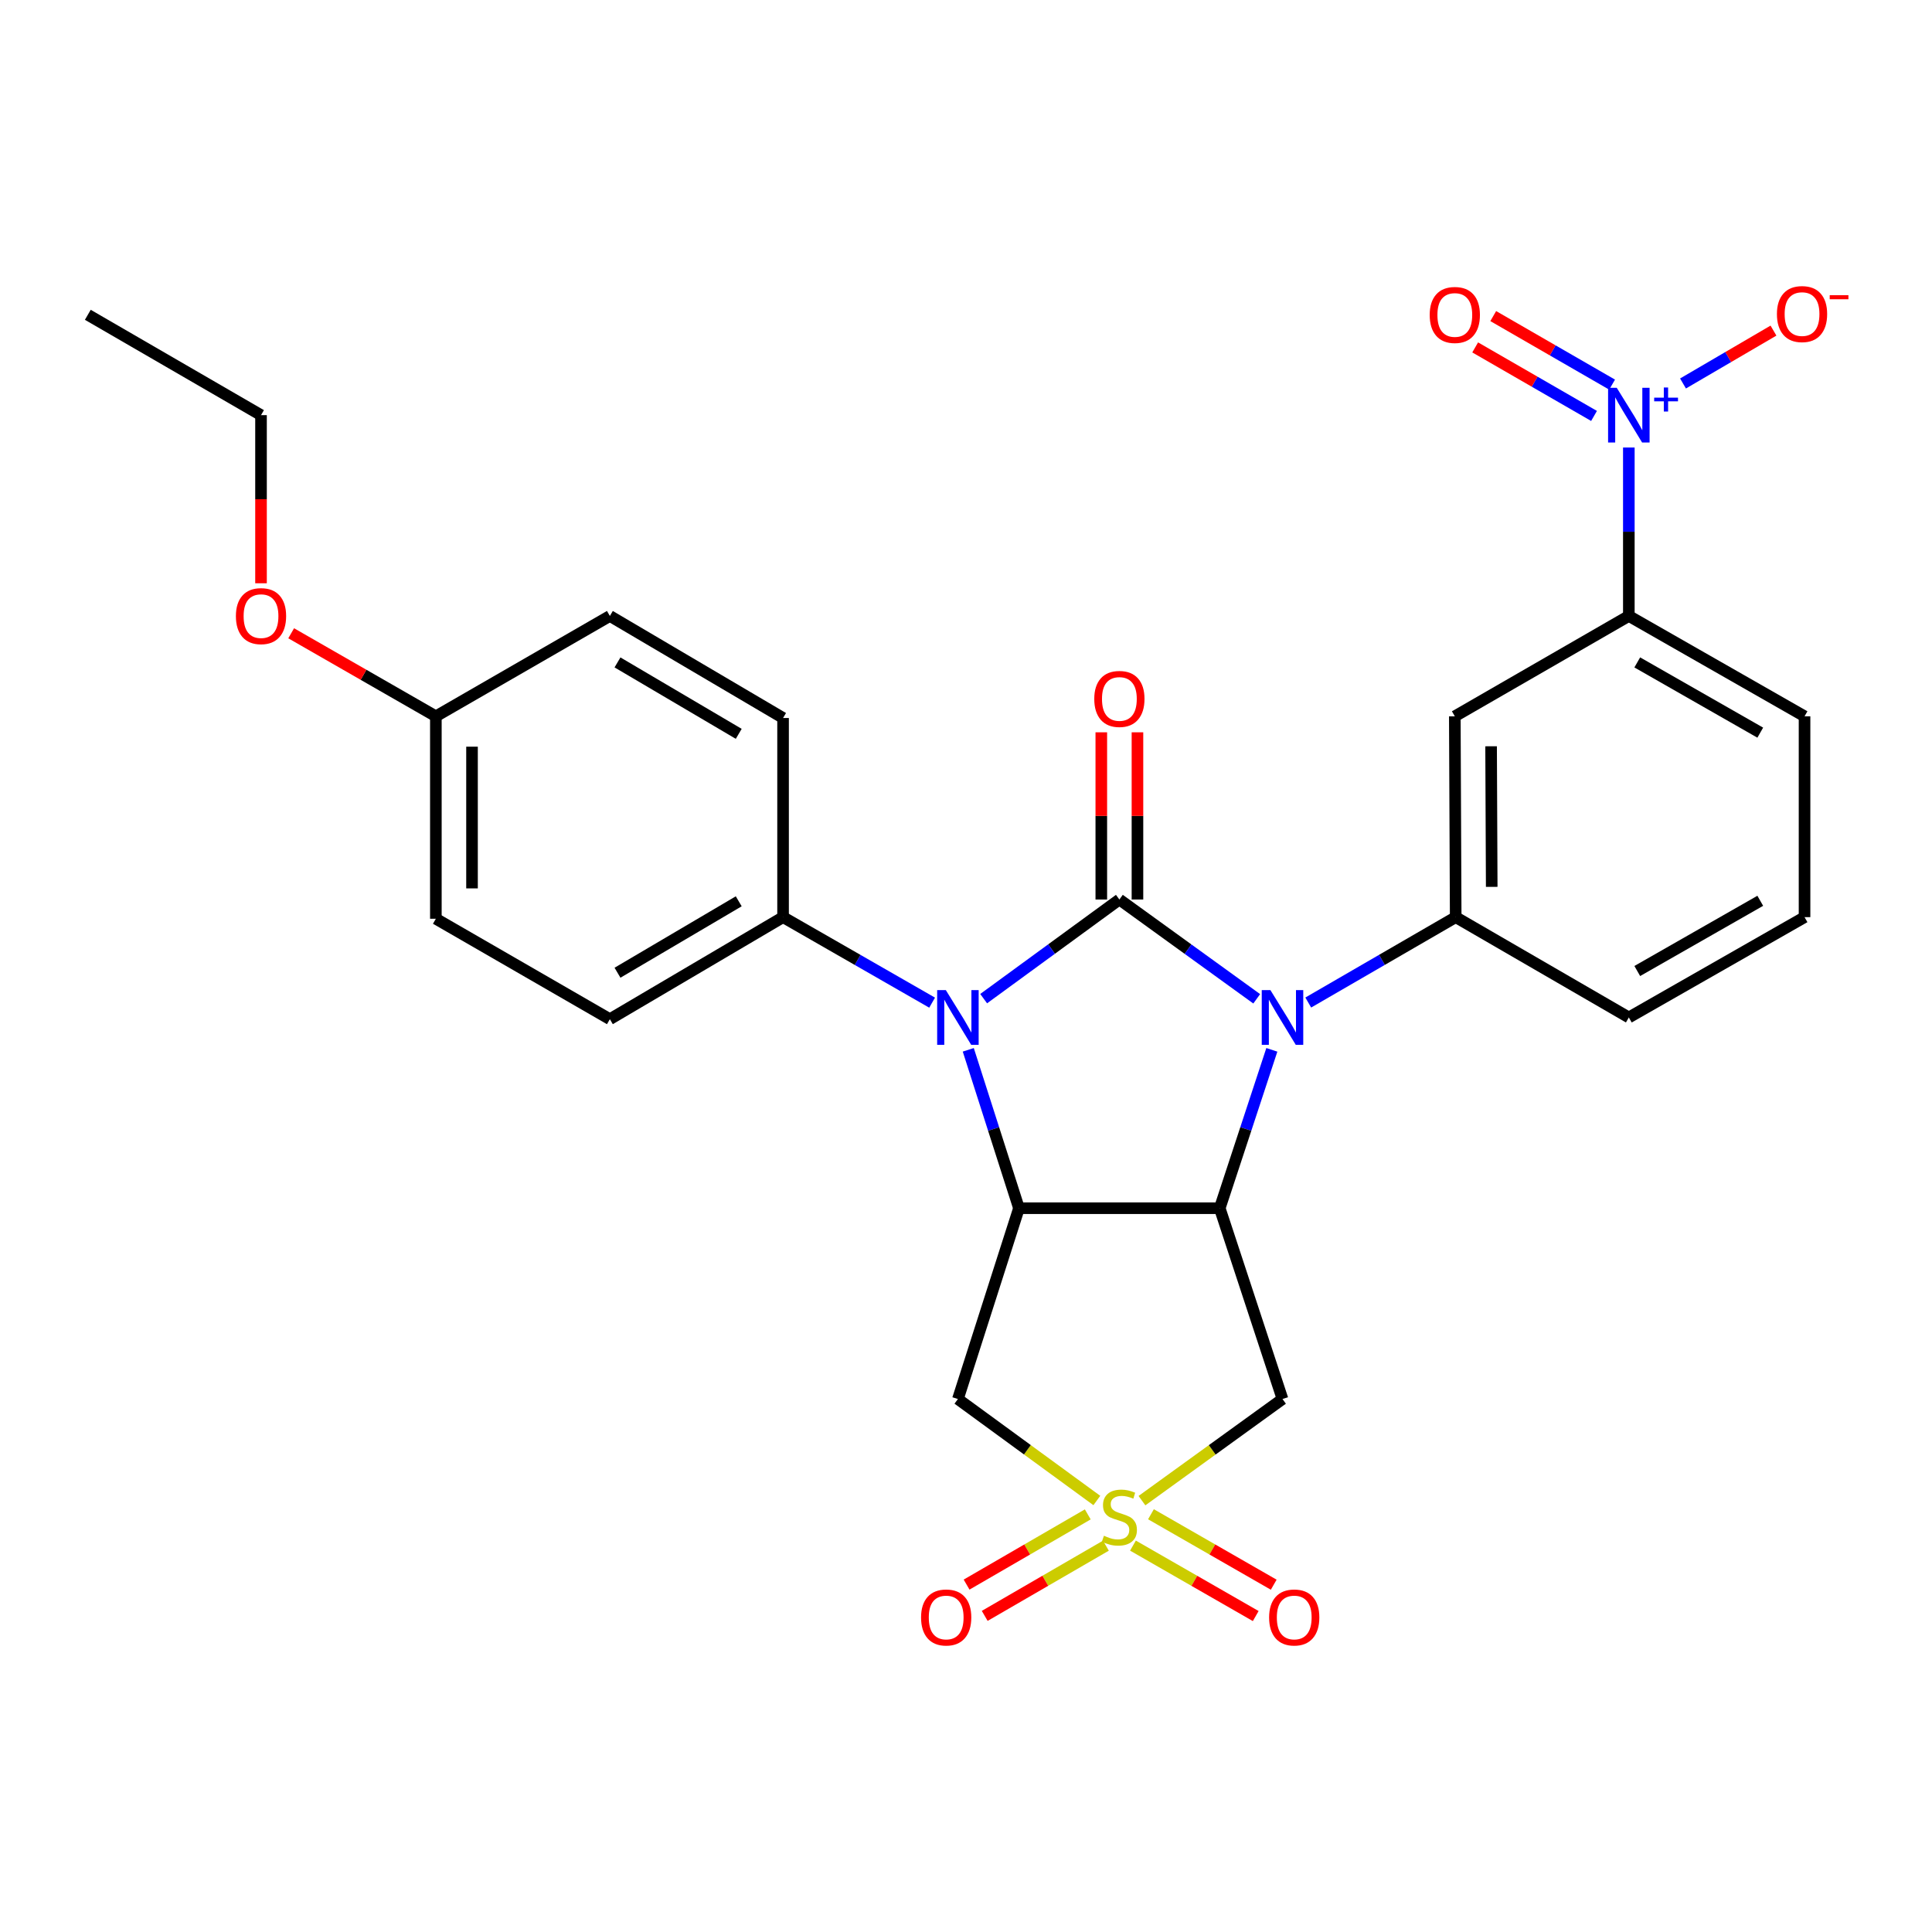 <?xml version='1.0' encoding='iso-8859-1'?>
<svg version='1.1' baseProfile='full'
              xmlns='http://www.w3.org/2000/svg'
                      xmlns:rdkit='http://www.rdkit.org/xml'
                      xmlns:xlink='http://www.w3.org/1999/xlink'
                  xml:space='preserve'
width='1000px' height='1000px' viewBox='0 0 1000 1000'>
<!-- END OF HEADER -->
<rect style='opacity:1.0;fill:#FFFFFF;stroke:none' width='1000' height='1000' x='0' y='0'> </rect>
<path class='bond-0' d='M 579.39,465.586 L 614.932,491.285' style='fill:none;fill-rule:evenodd;stroke:#000000;stroke-width:6px;stroke-linecap:butt;stroke-linejoin:miter;stroke-opacity:1' />
<path class='bond-0' d='M 614.932,491.285 L 650.474,516.984' style='fill:none;fill-rule:evenodd;stroke:#0000FF;stroke-width:6px;stroke-linecap:butt;stroke-linejoin:miter;stroke-opacity:1' />
<path class='bond-2' d='M 579.39,465.586 L 544.266,491.242' style='fill:none;fill-rule:evenodd;stroke:#000000;stroke-width:6px;stroke-linecap:butt;stroke-linejoin:miter;stroke-opacity:1' />
<path class='bond-2' d='M 544.266,491.242 L 509.141,516.898' style='fill:none;fill-rule:evenodd;stroke:#0000FF;stroke-width:6px;stroke-linecap:butt;stroke-linejoin:miter;stroke-opacity:1' />
<path class='bond-12' d='M 588.747,465.586 L 588.747,422.314' style='fill:none;fill-rule:evenodd;stroke:#000000;stroke-width:6px;stroke-linecap:butt;stroke-linejoin:miter;stroke-opacity:1' />
<path class='bond-12' d='M 588.747,422.314 L 588.747,379.042' style='fill:none;fill-rule:evenodd;stroke:#FF0000;stroke-width:6px;stroke-linecap:butt;stroke-linejoin:miter;stroke-opacity:1' />
<path class='bond-12' d='M 570.033,465.586 L 570.033,422.314' style='fill:none;fill-rule:evenodd;stroke:#000000;stroke-width:6px;stroke-linecap:butt;stroke-linejoin:miter;stroke-opacity:1' />
<path class='bond-12' d='M 570.033,422.314 L 570.033,379.042' style='fill:none;fill-rule:evenodd;stroke:#FF0000;stroke-width:6px;stroke-linecap:butt;stroke-linejoin:miter;stroke-opacity:1' />
<path class='bond-3' d='M 658.304,543.392 L 644.817,584.379' style='fill:none;fill-rule:evenodd;stroke:#0000FF;stroke-width:6px;stroke-linecap:butt;stroke-linejoin:miter;stroke-opacity:1' />
<path class='bond-3' d='M 644.817,584.379 L 631.33,625.367' style='fill:none;fill-rule:evenodd;stroke:#000000;stroke-width:6px;stroke-linecap:butt;stroke-linejoin:miter;stroke-opacity:1' />
<path class='bond-8' d='M 677.149,518.913 L 715.308,496.813' style='fill:none;fill-rule:evenodd;stroke:#0000FF;stroke-width:6px;stroke-linecap:butt;stroke-linejoin:miter;stroke-opacity:1' />
<path class='bond-8' d='M 715.308,496.813 L 753.467,474.714' style='fill:none;fill-rule:evenodd;stroke:#000000;stroke-width:6px;stroke-linecap:butt;stroke-linejoin:miter;stroke-opacity:1' />
<path class='bond-1' d='M 567.723,776.657 L 531.768,750.395' style='fill:none;fill-rule:evenodd;stroke:#CCCC00;stroke-width:6px;stroke-linecap:butt;stroke-linejoin:miter;stroke-opacity:1' />
<path class='bond-1' d='M 531.768,750.395 L 495.814,724.132' style='fill:none;fill-rule:evenodd;stroke:#000000;stroke-width:6px;stroke-linecap:butt;stroke-linejoin:miter;stroke-opacity:1' />
<path class='bond-13' d='M 586.421,800.003 L 618.191,818.237' style='fill:none;fill-rule:evenodd;stroke:#CCCC00;stroke-width:6px;stroke-linecap:butt;stroke-linejoin:miter;stroke-opacity:1' />
<path class='bond-13' d='M 618.191,818.237 L 649.961,836.47' style='fill:none;fill-rule:evenodd;stroke:#FF0000;stroke-width:6px;stroke-linecap:butt;stroke-linejoin:miter;stroke-opacity:1' />
<path class='bond-13' d='M 595.736,783.773 L 627.506,802.007' style='fill:none;fill-rule:evenodd;stroke:#CCCC00;stroke-width:6px;stroke-linecap:butt;stroke-linejoin:miter;stroke-opacity:1' />
<path class='bond-13' d='M 627.506,802.007 L 659.276,820.24' style='fill:none;fill-rule:evenodd;stroke:#FF0000;stroke-width:6px;stroke-linecap:butt;stroke-linejoin:miter;stroke-opacity:1' />
<path class='bond-14' d='M 563.029,783.845 L 531.667,802.016' style='fill:none;fill-rule:evenodd;stroke:#CCCC00;stroke-width:6px;stroke-linecap:butt;stroke-linejoin:miter;stroke-opacity:1' />
<path class='bond-14' d='M 531.667,802.016 L 500.305,820.187' style='fill:none;fill-rule:evenodd;stroke:#FF0000;stroke-width:6px;stroke-linecap:butt;stroke-linejoin:miter;stroke-opacity:1' />
<path class='bond-14' d='M 572.411,800.037 L 541.048,818.208' style='fill:none;fill-rule:evenodd;stroke:#CCCC00;stroke-width:6px;stroke-linecap:butt;stroke-linejoin:miter;stroke-opacity:1' />
<path class='bond-14' d='M 541.048,818.208 L 509.686,836.379' style='fill:none;fill-rule:evenodd;stroke:#FF0000;stroke-width:6px;stroke-linecap:butt;stroke-linejoin:miter;stroke-opacity:1' />
<path class='bond-29' d='M 591.075,776.731 L 627.447,750.432' style='fill:none;fill-rule:evenodd;stroke:#CCCC00;stroke-width:6px;stroke-linecap:butt;stroke-linejoin:miter;stroke-opacity:1' />
<path class='bond-29' d='M 627.447,750.432 L 663.819,724.132' style='fill:none;fill-rule:evenodd;stroke:#000000;stroke-width:6px;stroke-linecap:butt;stroke-linejoin:miter;stroke-opacity:1' />
<path class='bond-4' d='M 501.176,543.385 L 514.297,584.376' style='fill:none;fill-rule:evenodd;stroke:#0000FF;stroke-width:6px;stroke-linecap:butt;stroke-linejoin:miter;stroke-opacity:1' />
<path class='bond-4' d='M 514.297,584.376 L 527.419,625.367' style='fill:none;fill-rule:evenodd;stroke:#000000;stroke-width:6px;stroke-linecap:butt;stroke-linejoin:miter;stroke-opacity:1' />
<path class='bond-11' d='M 482.466,518.975 L 443.89,496.844' style='fill:none;fill-rule:evenodd;stroke:#0000FF;stroke-width:6px;stroke-linecap:butt;stroke-linejoin:miter;stroke-opacity:1' />
<path class='bond-11' d='M 443.89,496.844 L 405.314,474.714' style='fill:none;fill-rule:evenodd;stroke:#000000;stroke-width:6px;stroke-linecap:butt;stroke-linejoin:miter;stroke-opacity:1' />
<path class='bond-6' d='M 631.33,625.367 L 663.819,724.132' style='fill:none;fill-rule:evenodd;stroke:#000000;stroke-width:6px;stroke-linecap:butt;stroke-linejoin:miter;stroke-opacity:1' />
<path class='bond-28' d='M 631.33,625.367 L 527.419,625.367' style='fill:none;fill-rule:evenodd;stroke:#000000;stroke-width:6px;stroke-linecap:butt;stroke-linejoin:miter;stroke-opacity:1' />
<path class='bond-7' d='M 527.419,625.367 L 495.814,724.132' style='fill:none;fill-rule:evenodd;stroke:#000000;stroke-width:6px;stroke-linecap:butt;stroke-linejoin:miter;stroke-opacity:1' />
<path class='bond-5' d='M 843.083,231.636 L 843.083,275.228' style='fill:none;fill-rule:evenodd;stroke:#0000FF;stroke-width:6px;stroke-linecap:butt;stroke-linejoin:miter;stroke-opacity:1' />
<path class='bond-5' d='M 843.083,275.228 L 843.083,318.82' style='fill:none;fill-rule:evenodd;stroke:#000000;stroke-width:6px;stroke-linecap:butt;stroke-linejoin:miter;stroke-opacity:1' />
<path class='bond-15' d='M 871.124,198.488 L 894.535,184.805' style='fill:none;fill-rule:evenodd;stroke:#0000FF;stroke-width:6px;stroke-linecap:butt;stroke-linejoin:miter;stroke-opacity:1' />
<path class='bond-15' d='M 894.535,184.805 L 917.947,171.121' style='fill:none;fill-rule:evenodd;stroke:#FF0000;stroke-width:6px;stroke-linecap:butt;stroke-linejoin:miter;stroke-opacity:1' />
<path class='bond-16' d='M 834.418,199.08 L 803.658,181.343' style='fill:none;fill-rule:evenodd;stroke:#0000FF;stroke-width:6px;stroke-linecap:butt;stroke-linejoin:miter;stroke-opacity:1' />
<path class='bond-16' d='M 803.658,181.343 L 772.898,163.605' style='fill:none;fill-rule:evenodd;stroke:#FF0000;stroke-width:6px;stroke-linecap:butt;stroke-linejoin:miter;stroke-opacity:1' />
<path class='bond-16' d='M 825.07,215.291 L 794.31,197.554' style='fill:none;fill-rule:evenodd;stroke:#0000FF;stroke-width:6px;stroke-linecap:butt;stroke-linejoin:miter;stroke-opacity:1' />
<path class='bond-16' d='M 794.31,197.554 L 763.55,179.817' style='fill:none;fill-rule:evenodd;stroke:#FF0000;stroke-width:6px;stroke-linecap:butt;stroke-linejoin:miter;stroke-opacity:1' />
<path class='bond-9' d='M 753.467,474.714 L 753.009,370.761' style='fill:none;fill-rule:evenodd;stroke:#000000;stroke-width:6px;stroke-linecap:butt;stroke-linejoin:miter;stroke-opacity:1' />
<path class='bond-9' d='M 772.111,459.038 L 771.791,386.271' style='fill:none;fill-rule:evenodd;stroke:#000000;stroke-width:6px;stroke-linecap:butt;stroke-linejoin:miter;stroke-opacity:1' />
<path class='bond-22' d='M 753.467,474.714 L 843.083,526.633' style='fill:none;fill-rule:evenodd;stroke:#000000;stroke-width:6px;stroke-linecap:butt;stroke-linejoin:miter;stroke-opacity:1' />
<path class='bond-10' d='M 753.009,370.761 L 843.083,318.82' style='fill:none;fill-rule:evenodd;stroke:#000000;stroke-width:6px;stroke-linecap:butt;stroke-linejoin:miter;stroke-opacity:1' />
<path class='bond-31' d='M 843.083,318.82 L 934.03,370.761' style='fill:none;fill-rule:evenodd;stroke:#000000;stroke-width:6px;stroke-linecap:butt;stroke-linejoin:miter;stroke-opacity:1' />
<path class='bond-31' d='M 847.445,342.862 L 911.108,379.22' style='fill:none;fill-rule:evenodd;stroke:#000000;stroke-width:6px;stroke-linecap:butt;stroke-linejoin:miter;stroke-opacity:1' />
<path class='bond-17' d='M 405.314,474.714 L 315.666,527.527' style='fill:none;fill-rule:evenodd;stroke:#000000;stroke-width:6px;stroke-linecap:butt;stroke-linejoin:miter;stroke-opacity:1' />
<path class='bond-17' d='M 382.368,466.512 L 319.614,503.482' style='fill:none;fill-rule:evenodd;stroke:#000000;stroke-width:6px;stroke-linecap:butt;stroke-linejoin:miter;stroke-opacity:1' />
<path class='bond-18' d='M 405.314,474.714 L 405.314,371.634' style='fill:none;fill-rule:evenodd;stroke:#000000;stroke-width:6px;stroke-linecap:butt;stroke-linejoin:miter;stroke-opacity:1' />
<path class='bond-21' d='M 315.666,527.527 L 225.602,475.545' style='fill:none;fill-rule:evenodd;stroke:#000000;stroke-width:6px;stroke-linecap:butt;stroke-linejoin:miter;stroke-opacity:1' />
<path class='bond-20' d='M 405.314,371.634 L 315.666,318.82' style='fill:none;fill-rule:evenodd;stroke:#000000;stroke-width:6px;stroke-linecap:butt;stroke-linejoin:miter;stroke-opacity:1' />
<path class='bond-20' d='M 382.368,379.835 L 319.614,342.866' style='fill:none;fill-rule:evenodd;stroke:#000000;stroke-width:6px;stroke-linecap:butt;stroke-linejoin:miter;stroke-opacity:1' />
<path class='bond-19' d='M 225.602,370.761 L 315.666,318.82' style='fill:none;fill-rule:evenodd;stroke:#000000;stroke-width:6px;stroke-linecap:butt;stroke-linejoin:miter;stroke-opacity:1' />
<path class='bond-23' d='M 225.602,370.761 L 188.157,349.27' style='fill:none;fill-rule:evenodd;stroke:#000000;stroke-width:6px;stroke-linecap:butt;stroke-linejoin:miter;stroke-opacity:1' />
<path class='bond-23' d='M 188.157,349.27 L 150.711,327.779' style='fill:none;fill-rule:evenodd;stroke:#FF0000;stroke-width:6px;stroke-linecap:butt;stroke-linejoin:miter;stroke-opacity:1' />
<path class='bond-30' d='M 225.602,370.761 L 225.602,475.545' style='fill:none;fill-rule:evenodd;stroke:#000000;stroke-width:6px;stroke-linecap:butt;stroke-linejoin:miter;stroke-opacity:1' />
<path class='bond-30' d='M 244.316,386.478 L 244.316,459.828' style='fill:none;fill-rule:evenodd;stroke:#000000;stroke-width:6px;stroke-linecap:butt;stroke-linejoin:miter;stroke-opacity:1' />
<path class='bond-25' d='M 843.083,526.633 L 934.03,474.714' style='fill:none;fill-rule:evenodd;stroke:#000000;stroke-width:6px;stroke-linecap:butt;stroke-linejoin:miter;stroke-opacity:1' />
<path class='bond-25' d='M 847.448,502.593 L 911.111,466.25' style='fill:none;fill-rule:evenodd;stroke:#000000;stroke-width:6px;stroke-linecap:butt;stroke-linejoin:miter;stroke-opacity:1' />
<path class='bond-26' d='M 135.102,301.902 L 135.102,258.39' style='fill:none;fill-rule:evenodd;stroke:#FF0000;stroke-width:6px;stroke-linecap:butt;stroke-linejoin:miter;stroke-opacity:1' />
<path class='bond-26' d='M 135.102,258.39 L 135.102,214.878' style='fill:none;fill-rule:evenodd;stroke:#000000;stroke-width:6px;stroke-linecap:butt;stroke-linejoin:miter;stroke-opacity:1' />
<path class='bond-24' d='M 934.03,370.761 L 934.03,474.714' style='fill:none;fill-rule:evenodd;stroke:#000000;stroke-width:6px;stroke-linecap:butt;stroke-linejoin:miter;stroke-opacity:1' />
<path class='bond-27' d='M 135.102,214.878 L 45.455,162.938' style='fill:none;fill-rule:evenodd;stroke:#000000;stroke-width:6px;stroke-linecap:butt;stroke-linejoin:miter;stroke-opacity:1' />
<path  class='atom-1' d='M 657.559 512.473
L 666.839 527.473
Q 667.759 528.953, 669.239 531.633
Q 670.719 534.313, 670.799 534.473
L 670.799 512.473
L 674.559 512.473
L 674.559 540.793
L 670.679 540.793
L 660.719 524.393
Q 659.559 522.473, 658.319 520.273
Q 657.119 518.073, 656.759 517.393
L 656.759 540.793
L 653.079 540.793
L 653.079 512.473
L 657.559 512.473
' fill='#0000FF'/>
<path  class='atom-2' d='M 571.39 794.9
Q 571.71 795.02, 573.03 795.58
Q 574.35 796.14, 575.79 796.5
Q 577.27 796.82, 578.71 796.82
Q 581.39 796.82, 582.95 795.54
Q 584.51 794.22, 584.51 791.94
Q 584.51 790.38, 583.71 789.42
Q 582.95 788.46, 581.75 787.94
Q 580.55 787.42, 578.55 786.82
Q 576.03 786.06, 574.51 785.34
Q 573.03 784.62, 571.95 783.1
Q 570.91 781.58, 570.91 779.02
Q 570.91 775.46, 573.31 773.26
Q 575.75 771.06, 580.55 771.06
Q 583.83 771.06, 587.55 772.62
L 586.63 775.7
Q 583.23 774.3, 580.67 774.3
Q 577.91 774.3, 576.39 775.46
Q 574.87 776.58, 574.91 778.54
Q 574.91 780.06, 575.67 780.98
Q 576.47 781.9, 577.59 782.42
Q 578.75 782.94, 580.67 783.54
Q 583.23 784.34, 584.75 785.14
Q 586.27 785.94, 587.35 787.58
Q 588.47 789.18, 588.47 791.94
Q 588.47 795.86, 585.83 797.98
Q 583.23 800.06, 578.87 800.06
Q 576.35 800.06, 574.43 799.5
Q 572.55 798.98, 570.31 798.06
L 571.39 794.9
' fill='#CCCC00'/>
<path  class='atom-3' d='M 489.554 512.473
L 498.834 527.473
Q 499.754 528.953, 501.234 531.633
Q 502.714 534.313, 502.794 534.473
L 502.794 512.473
L 506.554 512.473
L 506.554 540.793
L 502.674 540.793
L 492.714 524.393
Q 491.554 522.473, 490.314 520.273
Q 489.114 518.073, 488.754 517.393
L 488.754 540.793
L 485.074 540.793
L 485.074 512.473
L 489.554 512.473
' fill='#0000FF'/>
<path  class='atom-6' d='M 836.823 200.718
L 846.103 215.718
Q 847.023 217.198, 848.503 219.878
Q 849.983 222.558, 850.063 222.718
L 850.063 200.718
L 853.823 200.718
L 853.823 229.038
L 849.943 229.038
L 839.983 212.638
Q 838.823 210.718, 837.583 208.518
Q 836.383 206.318, 836.023 205.638
L 836.023 229.038
L 832.343 229.038
L 832.343 200.718
L 836.823 200.718
' fill='#0000FF'/>
<path  class='atom-6' d='M 856.199 205.823
L 861.189 205.823
L 861.189 200.569
L 863.406 200.569
L 863.406 205.823
L 868.528 205.823
L 868.528 207.723
L 863.406 207.723
L 863.406 213.003
L 861.189 213.003
L 861.189 207.723
L 856.199 207.723
L 856.199 205.823
' fill='#0000FF'/>
<path  class='atom-13' d='M 566.39 361.765
Q 566.39 354.965, 569.75 351.165
Q 573.11 347.365, 579.39 347.365
Q 585.67 347.365, 589.03 351.165
Q 592.39 354.965, 592.39 361.765
Q 592.39 368.645, 588.99 372.565
Q 585.59 376.445, 579.39 376.445
Q 573.15 376.445, 569.75 372.565
Q 566.39 368.685, 566.39 361.765
M 579.39 373.245
Q 583.71 373.245, 586.03 370.365
Q 588.39 367.445, 588.39 361.765
Q 588.39 356.205, 586.03 353.405
Q 583.71 350.565, 579.39 350.565
Q 575.07 350.565, 572.71 353.365
Q 570.39 356.165, 570.39 361.765
Q 570.39 367.485, 572.71 370.365
Q 575.07 373.245, 579.39 373.245
' fill='#FF0000'/>
<path  class='atom-14' d='M 656.89 837.2
Q 656.89 830.4, 660.25 826.6
Q 663.61 822.8, 669.89 822.8
Q 676.17 822.8, 679.53 826.6
Q 682.89 830.4, 682.89 837.2
Q 682.89 844.08, 679.49 848
Q 676.09 851.88, 669.89 851.88
Q 663.65 851.88, 660.25 848
Q 656.89 844.12, 656.89 837.2
M 669.89 848.68
Q 674.21 848.68, 676.53 845.8
Q 678.89 842.88, 678.89 837.2
Q 678.89 831.64, 676.53 828.84
Q 674.21 826, 669.89 826
Q 665.57 826, 663.21 828.8
Q 660.89 831.6, 660.89 837.2
Q 660.89 842.92, 663.21 845.8
Q 665.57 848.68, 669.89 848.68
' fill='#FF0000'/>
<path  class='atom-15' d='M 476.742 837.2
Q 476.742 830.4, 480.102 826.6
Q 483.462 822.8, 489.742 822.8
Q 496.022 822.8, 499.382 826.6
Q 502.742 830.4, 502.742 837.2
Q 502.742 844.08, 499.342 848
Q 495.942 851.88, 489.742 851.88
Q 483.502 851.88, 480.102 848
Q 476.742 844.12, 476.742 837.2
M 489.742 848.68
Q 494.062 848.68, 496.382 845.8
Q 498.742 842.88, 498.742 837.2
Q 498.742 831.64, 496.382 828.84
Q 494.062 826, 489.742 826
Q 485.422 826, 483.062 828.8
Q 480.742 831.6, 480.742 837.2
Q 480.742 842.92, 483.062 845.8
Q 485.422 848.68, 489.742 848.68
' fill='#FF0000'/>
<path  class='atom-16' d='M 919.731 162.56
Q 919.731 155.76, 923.091 151.96
Q 926.451 148.16, 932.731 148.16
Q 939.011 148.16, 942.371 151.96
Q 945.731 155.76, 945.731 162.56
Q 945.731 169.44, 942.331 173.36
Q 938.931 177.24, 932.731 177.24
Q 926.491 177.24, 923.091 173.36
Q 919.731 169.48, 919.731 162.56
M 932.731 174.04
Q 937.051 174.04, 939.371 171.16
Q 941.731 168.24, 941.731 162.56
Q 941.731 157, 939.371 154.2
Q 937.051 151.36, 932.731 151.36
Q 928.411 151.36, 926.051 154.16
Q 923.731 156.96, 923.731 162.56
Q 923.731 168.28, 926.051 171.16
Q 928.411 174.04, 932.731 174.04
' fill='#FF0000'/>
<path  class='atom-16' d='M 947.051 152.783
L 956.74 152.783
L 956.74 154.895
L 947.051 154.895
L 947.051 152.783
' fill='#FF0000'/>
<path  class='atom-17' d='M 740.009 163.018
Q 740.009 156.218, 743.369 152.418
Q 746.729 148.618, 753.009 148.618
Q 759.289 148.618, 762.649 152.418
Q 766.009 156.218, 766.009 163.018
Q 766.009 169.898, 762.609 173.818
Q 759.209 177.698, 753.009 177.698
Q 746.769 177.698, 743.369 173.818
Q 740.009 169.938, 740.009 163.018
M 753.009 174.498
Q 757.329 174.498, 759.649 171.618
Q 762.009 168.698, 762.009 163.018
Q 762.009 157.458, 759.649 154.658
Q 757.329 151.818, 753.009 151.818
Q 748.689 151.818, 746.329 154.618
Q 744.009 157.418, 744.009 163.018
Q 744.009 168.738, 746.329 171.618
Q 748.689 174.498, 753.009 174.498
' fill='#FF0000'/>
<path  class='atom-24' d='M 122.102 318.9
Q 122.102 312.1, 125.462 308.3
Q 128.822 304.5, 135.102 304.5
Q 141.382 304.5, 144.742 308.3
Q 148.102 312.1, 148.102 318.9
Q 148.102 325.78, 144.702 329.7
Q 141.302 333.58, 135.102 333.58
Q 128.862 333.58, 125.462 329.7
Q 122.102 325.82, 122.102 318.9
M 135.102 330.38
Q 139.422 330.38, 141.742 327.5
Q 144.102 324.58, 144.102 318.9
Q 144.102 313.34, 141.742 310.54
Q 139.422 307.7, 135.102 307.7
Q 130.782 307.7, 128.422 310.5
Q 126.102 313.3, 126.102 318.9
Q 126.102 324.62, 128.422 327.5
Q 130.782 330.38, 135.102 330.38
' fill='#FF0000'/>
</svg>
